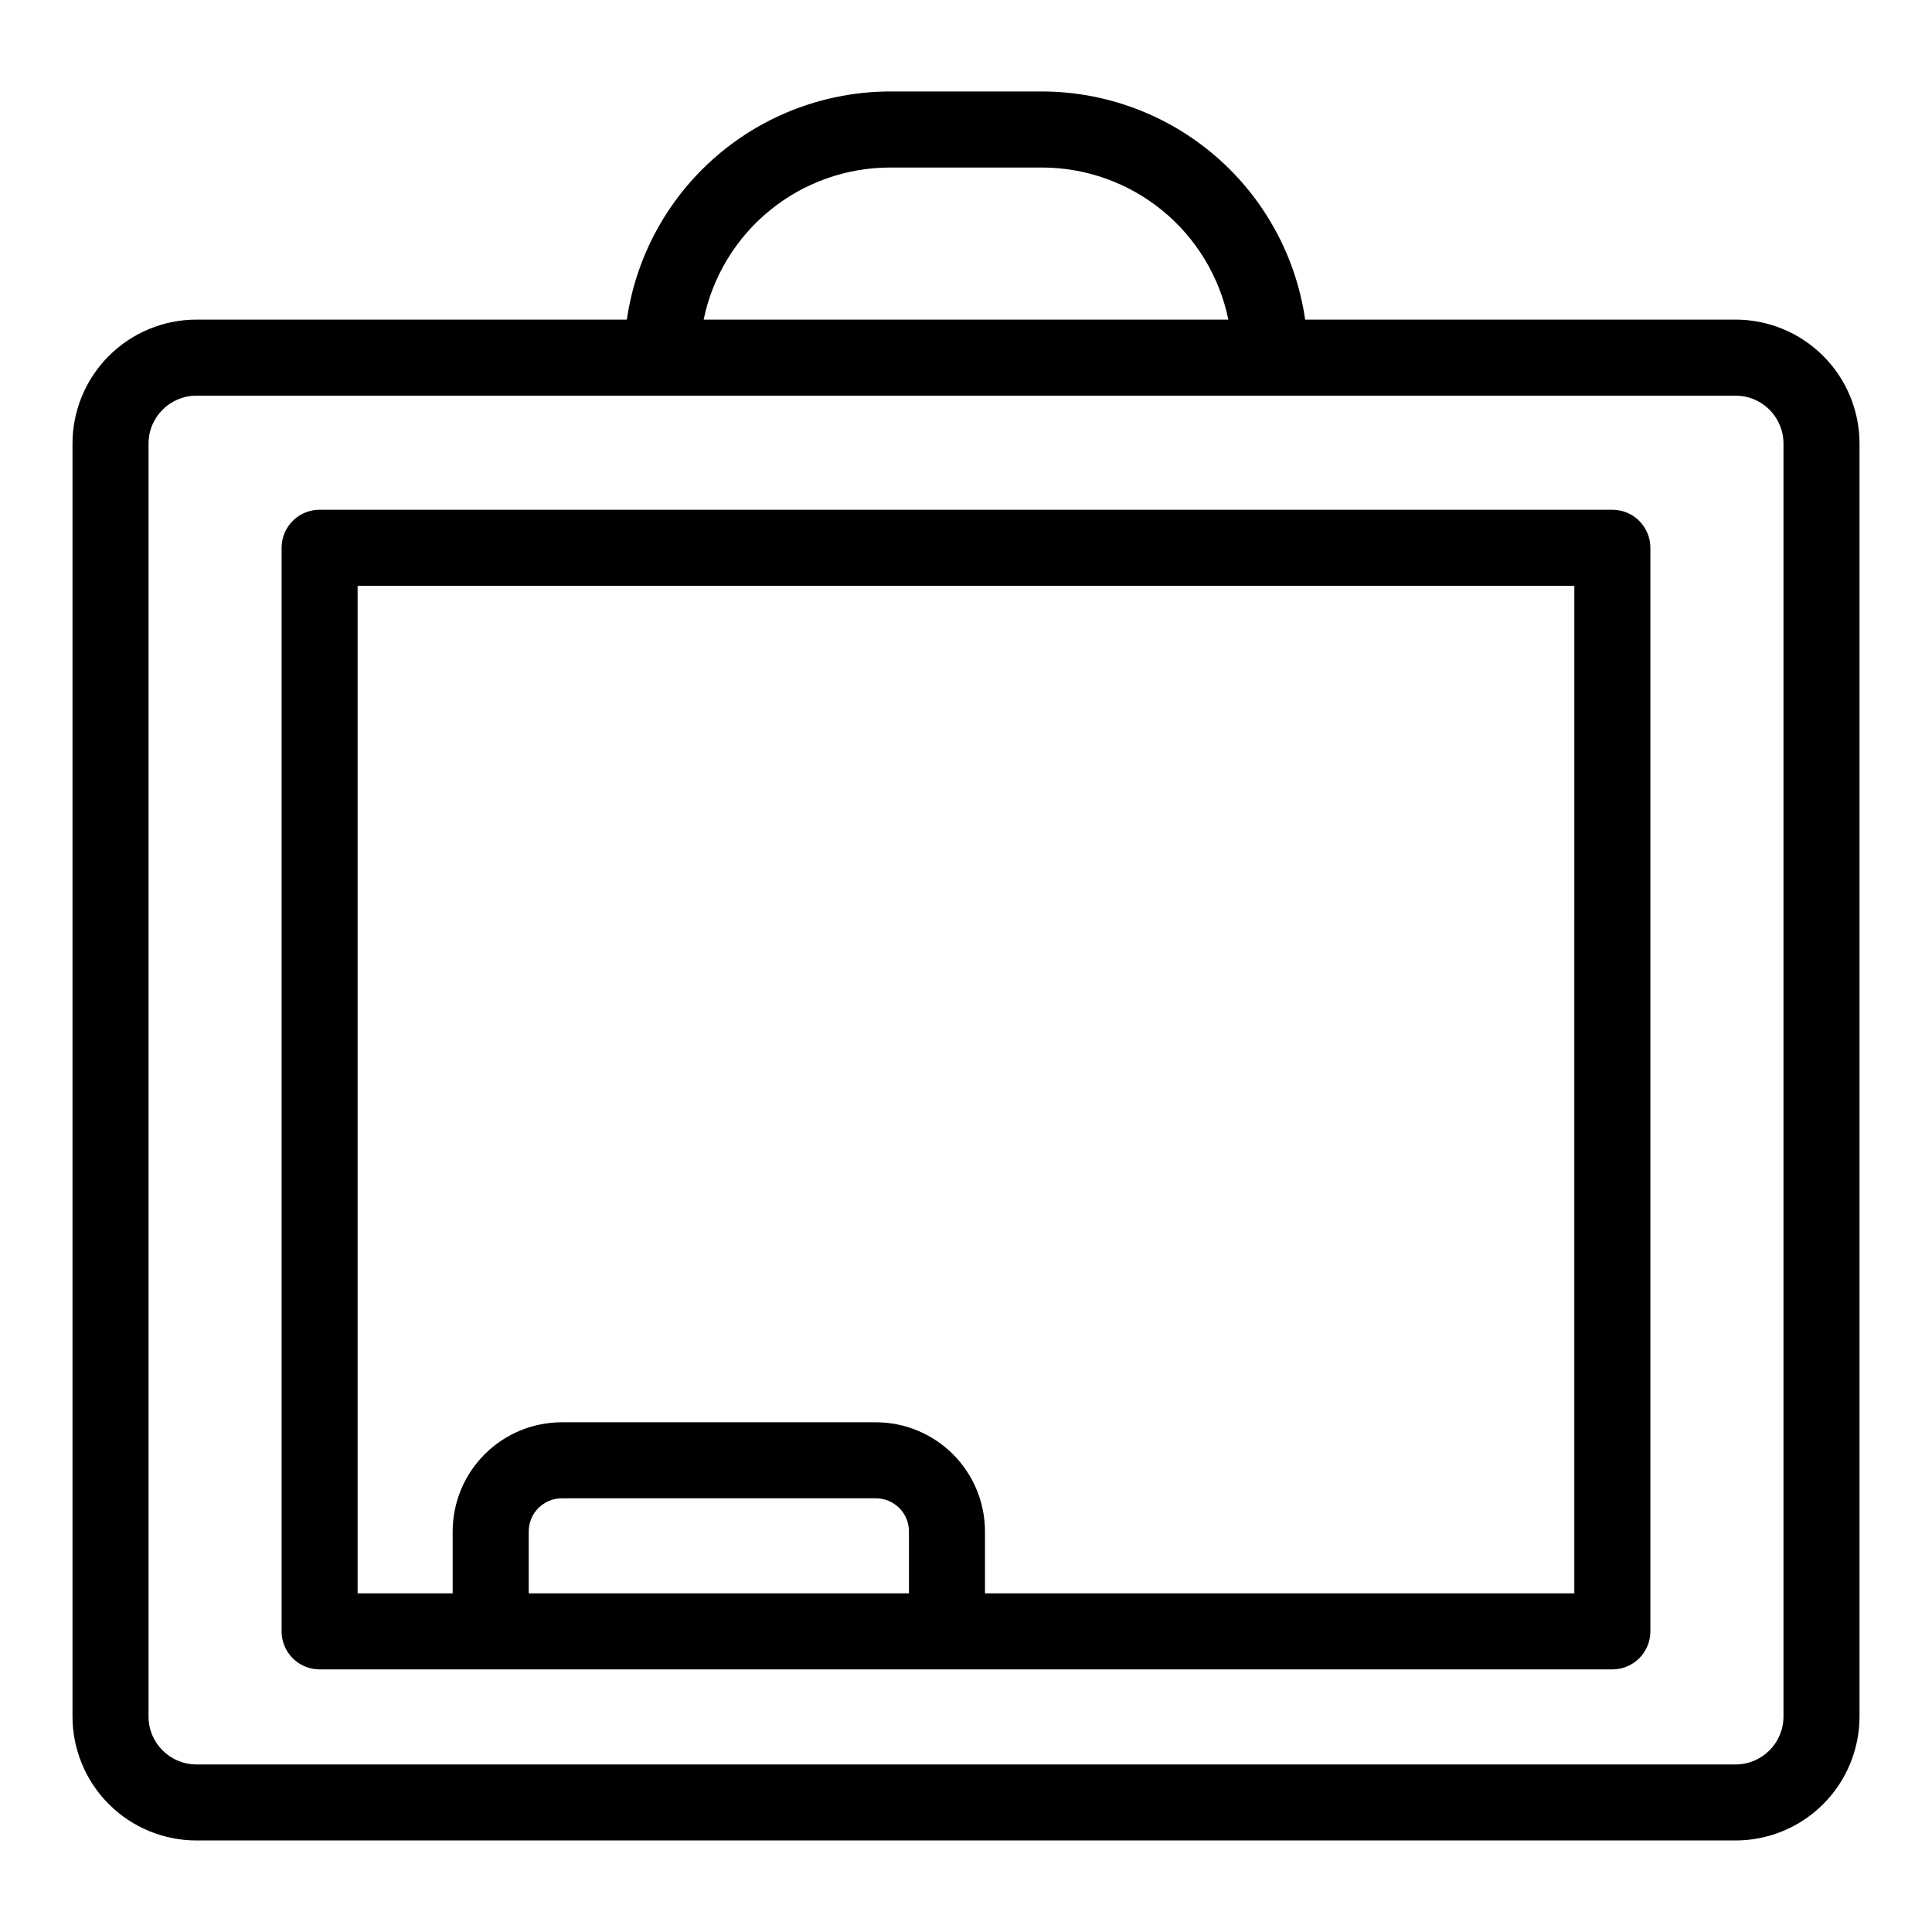 <?xml version="1.0" encoding="UTF-8"?>
<!-- Uploaded to: SVG Repo, www.svgrepo.com, Generator: SVG Repo Mixer Tools -->
<svg fill="#000000" width="800px" height="800px" version="1.1" viewBox="144 144 512 512" xmlns="http://www.w3.org/2000/svg">
 <g>
  <path d="m603.96 228.7h-114.08c-2.43-16.77-10.812-32.105-23.613-43.203-12.805-11.102-29.172-17.223-46.113-17.254h-40.305c-16.945 0.031-33.312 6.152-46.117 17.254-12.801 11.098-21.184 26.434-23.613 43.203h-114.07c-8.707 0.008-17.051 3.473-23.207 9.629-6.156 6.152-9.617 14.5-9.629 23.203v337.38c0.012 8.703 3.473 17.051 9.629 23.207s14.5 9.617 23.207 9.625h407.91c8.703-0.008 17.051-3.469 23.203-9.625 6.156-6.156 9.621-14.504 9.629-23.207v-337.38c-0.008-8.703-3.473-17.051-9.629-23.203-6.152-6.156-14.5-9.621-23.203-9.629zm-224.11-40.305h40.305c11.609 0.016 22.859 4.031 31.852 11.371 8.996 7.344 15.184 17.562 17.52 28.934h-139.05c2.34-11.371 8.523-21.59 17.52-28.934 8.992-7.34 20.242-11.355 31.855-11.371zm236.79 410.52c-0.008 7-5.68 12.672-12.68 12.68h-407.91c-7-0.008-12.676-5.68-12.684-12.68v-337.38c0.008-7 5.684-12.672 12.684-12.68h407.91c7 0.008 12.672 5.68 12.68 12.68z"/>
  <path d="m571.29 279.09h-342.59c-5.566 0-10.074 4.508-10.074 10.074v287.17c0 2.672 1.059 5.234 2.949 7.125s4.453 2.949 7.125 2.949h342.59c2.672 0 5.234-1.059 7.125-2.949s2.953-4.453 2.953-7.125v-287.17c0-2.672-1.062-5.234-2.953-7.125s-4.453-2.949-7.125-2.949zm-287.17 287.17v-16.426c0.008-4.84 3.926-8.758 8.762-8.762h83.238c4.84 0.004 8.758 3.922 8.762 8.762v16.426zm277.09 0h-156.18v-16.426c-0.008-7.668-3.055-15.016-8.477-20.438s-12.77-8.469-20.438-8.477h-83.238c-7.664 0.008-15.016 3.055-20.434 8.477-5.422 5.422-8.473 12.77-8.48 20.438v16.426h-25.188v-267.02h322.44z"/>
 </g>
</svg>